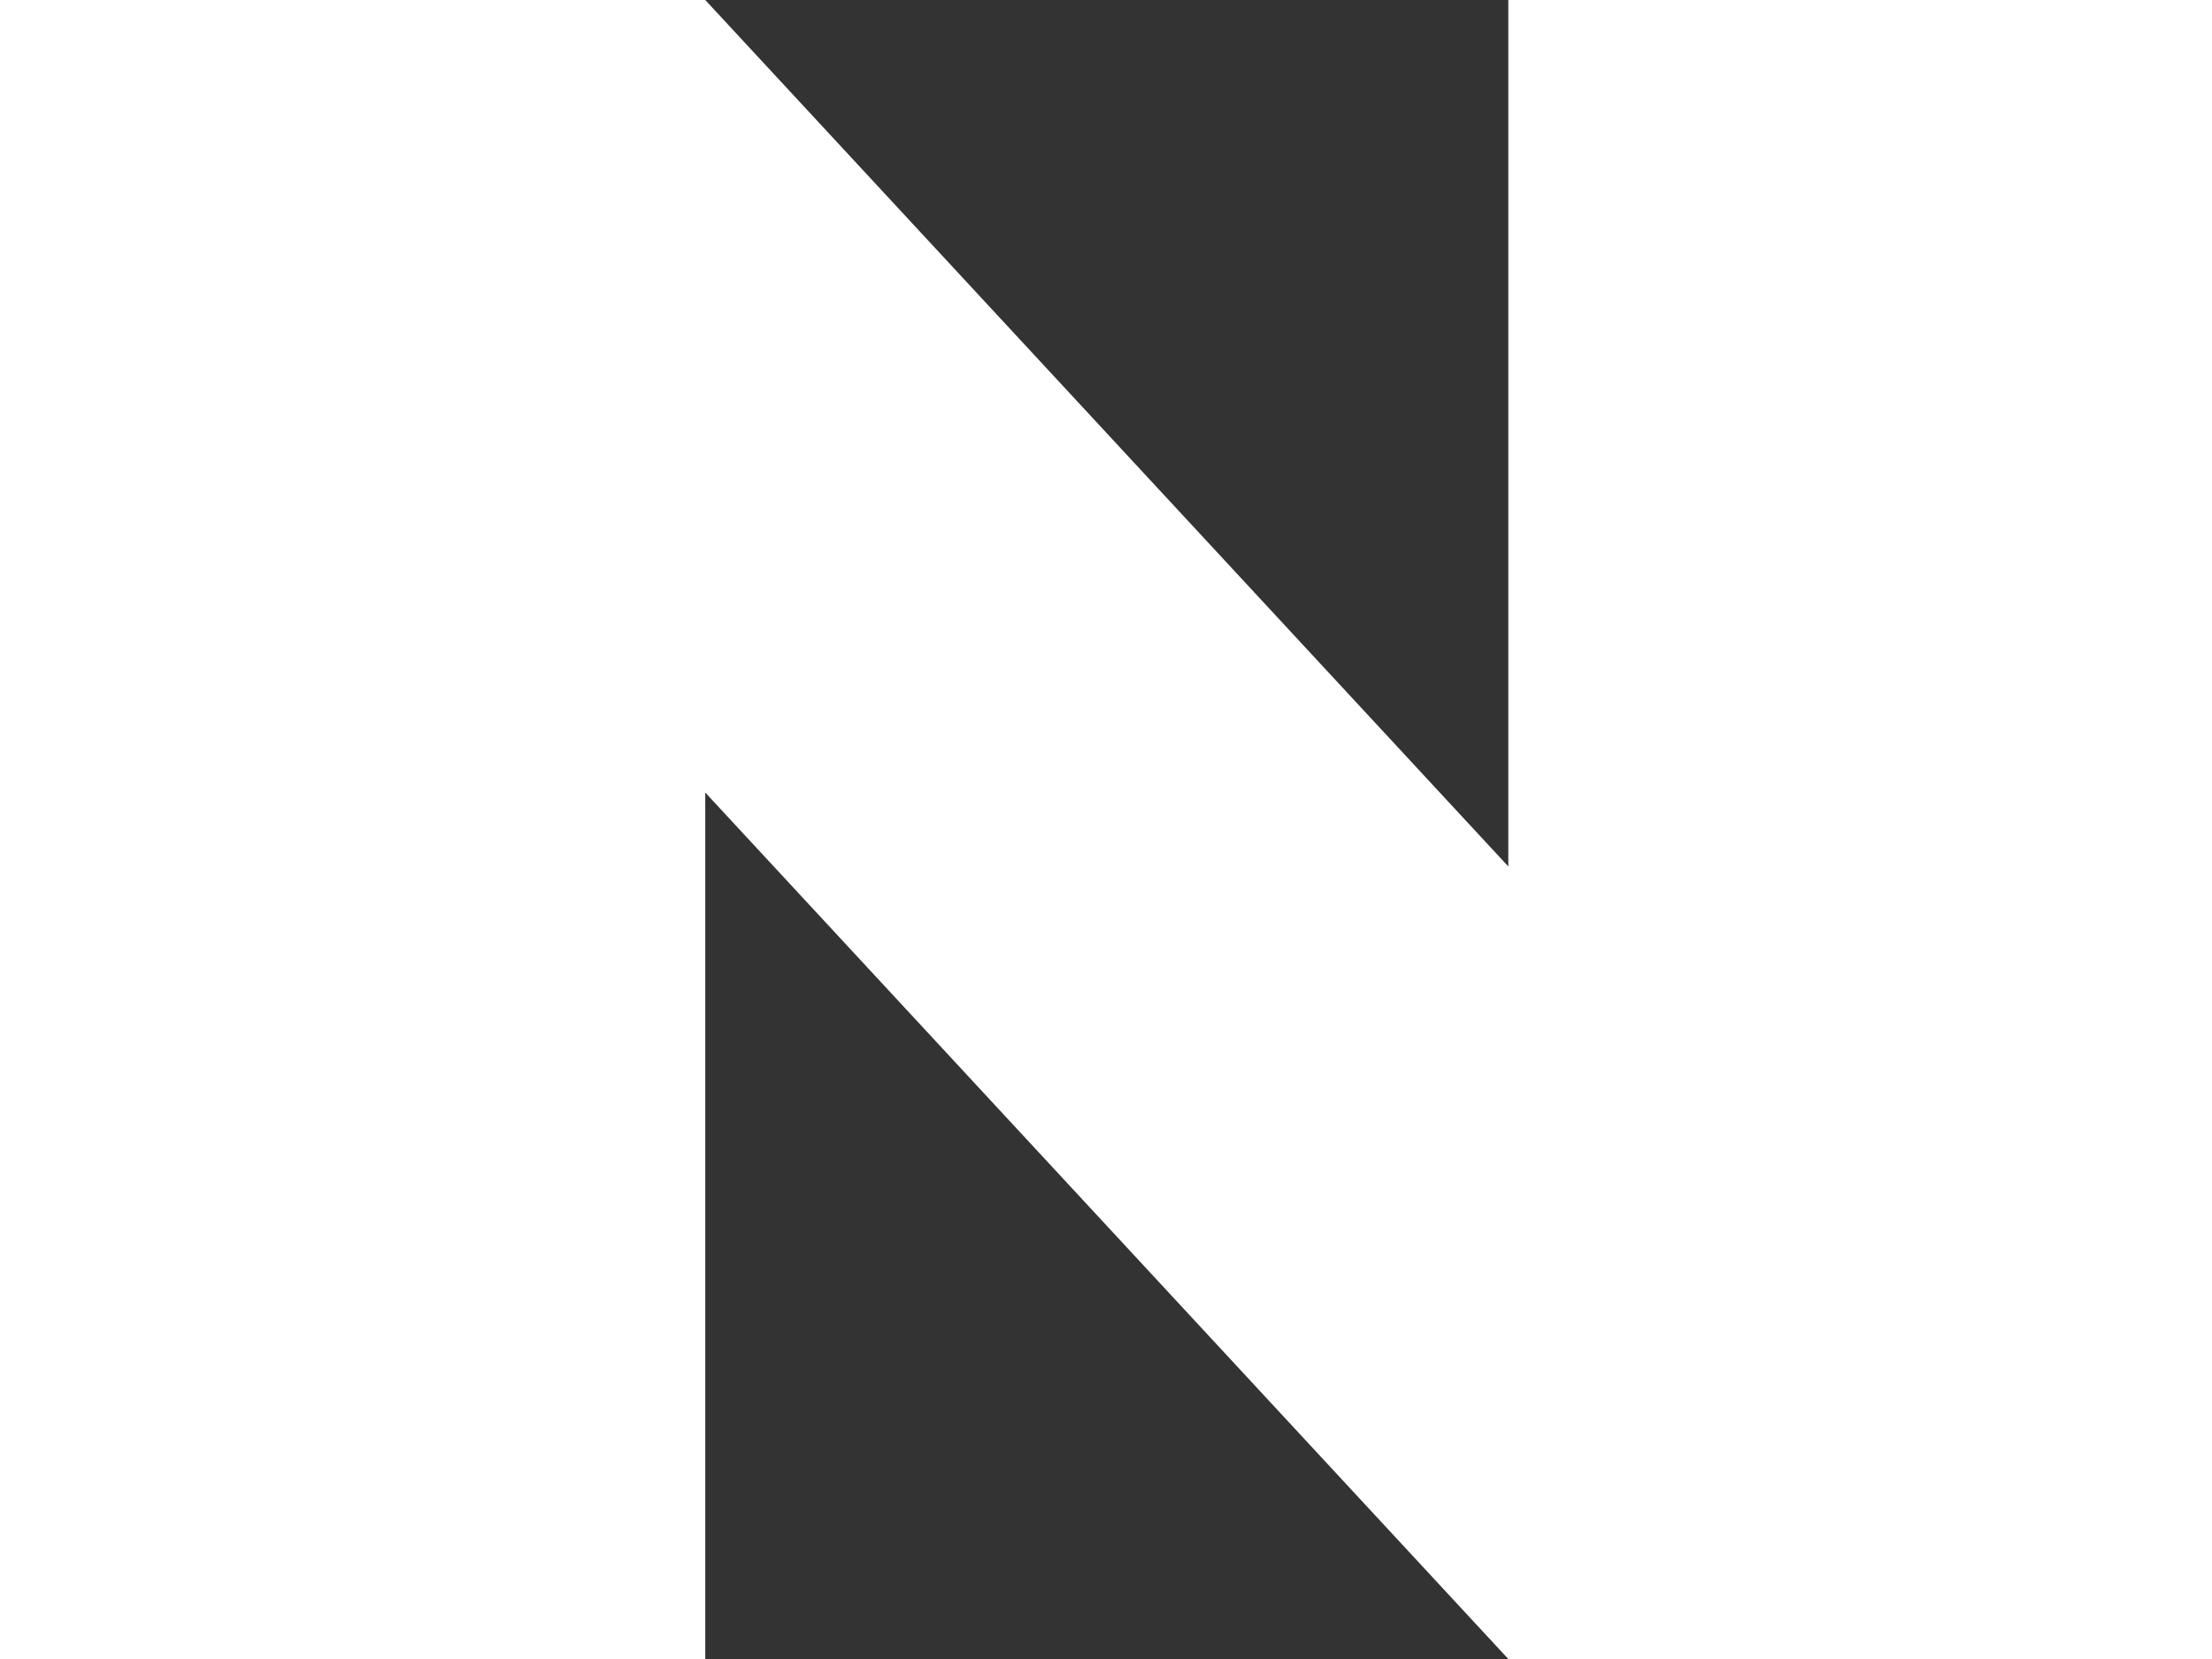 <svg width="24" height="18" viewBox="0 0 24 18" fill="none" xmlns="http://www.w3.org/2000/svg">
<rect x="0" y="0" width="24" height="18" fill="#333333" stroke="none"/>
<path d="M24 0V18H16.365L7.652 8.599V18H0V0H7.652L16.365 9.401V0H24Z" fill="white"/>
</svg>
